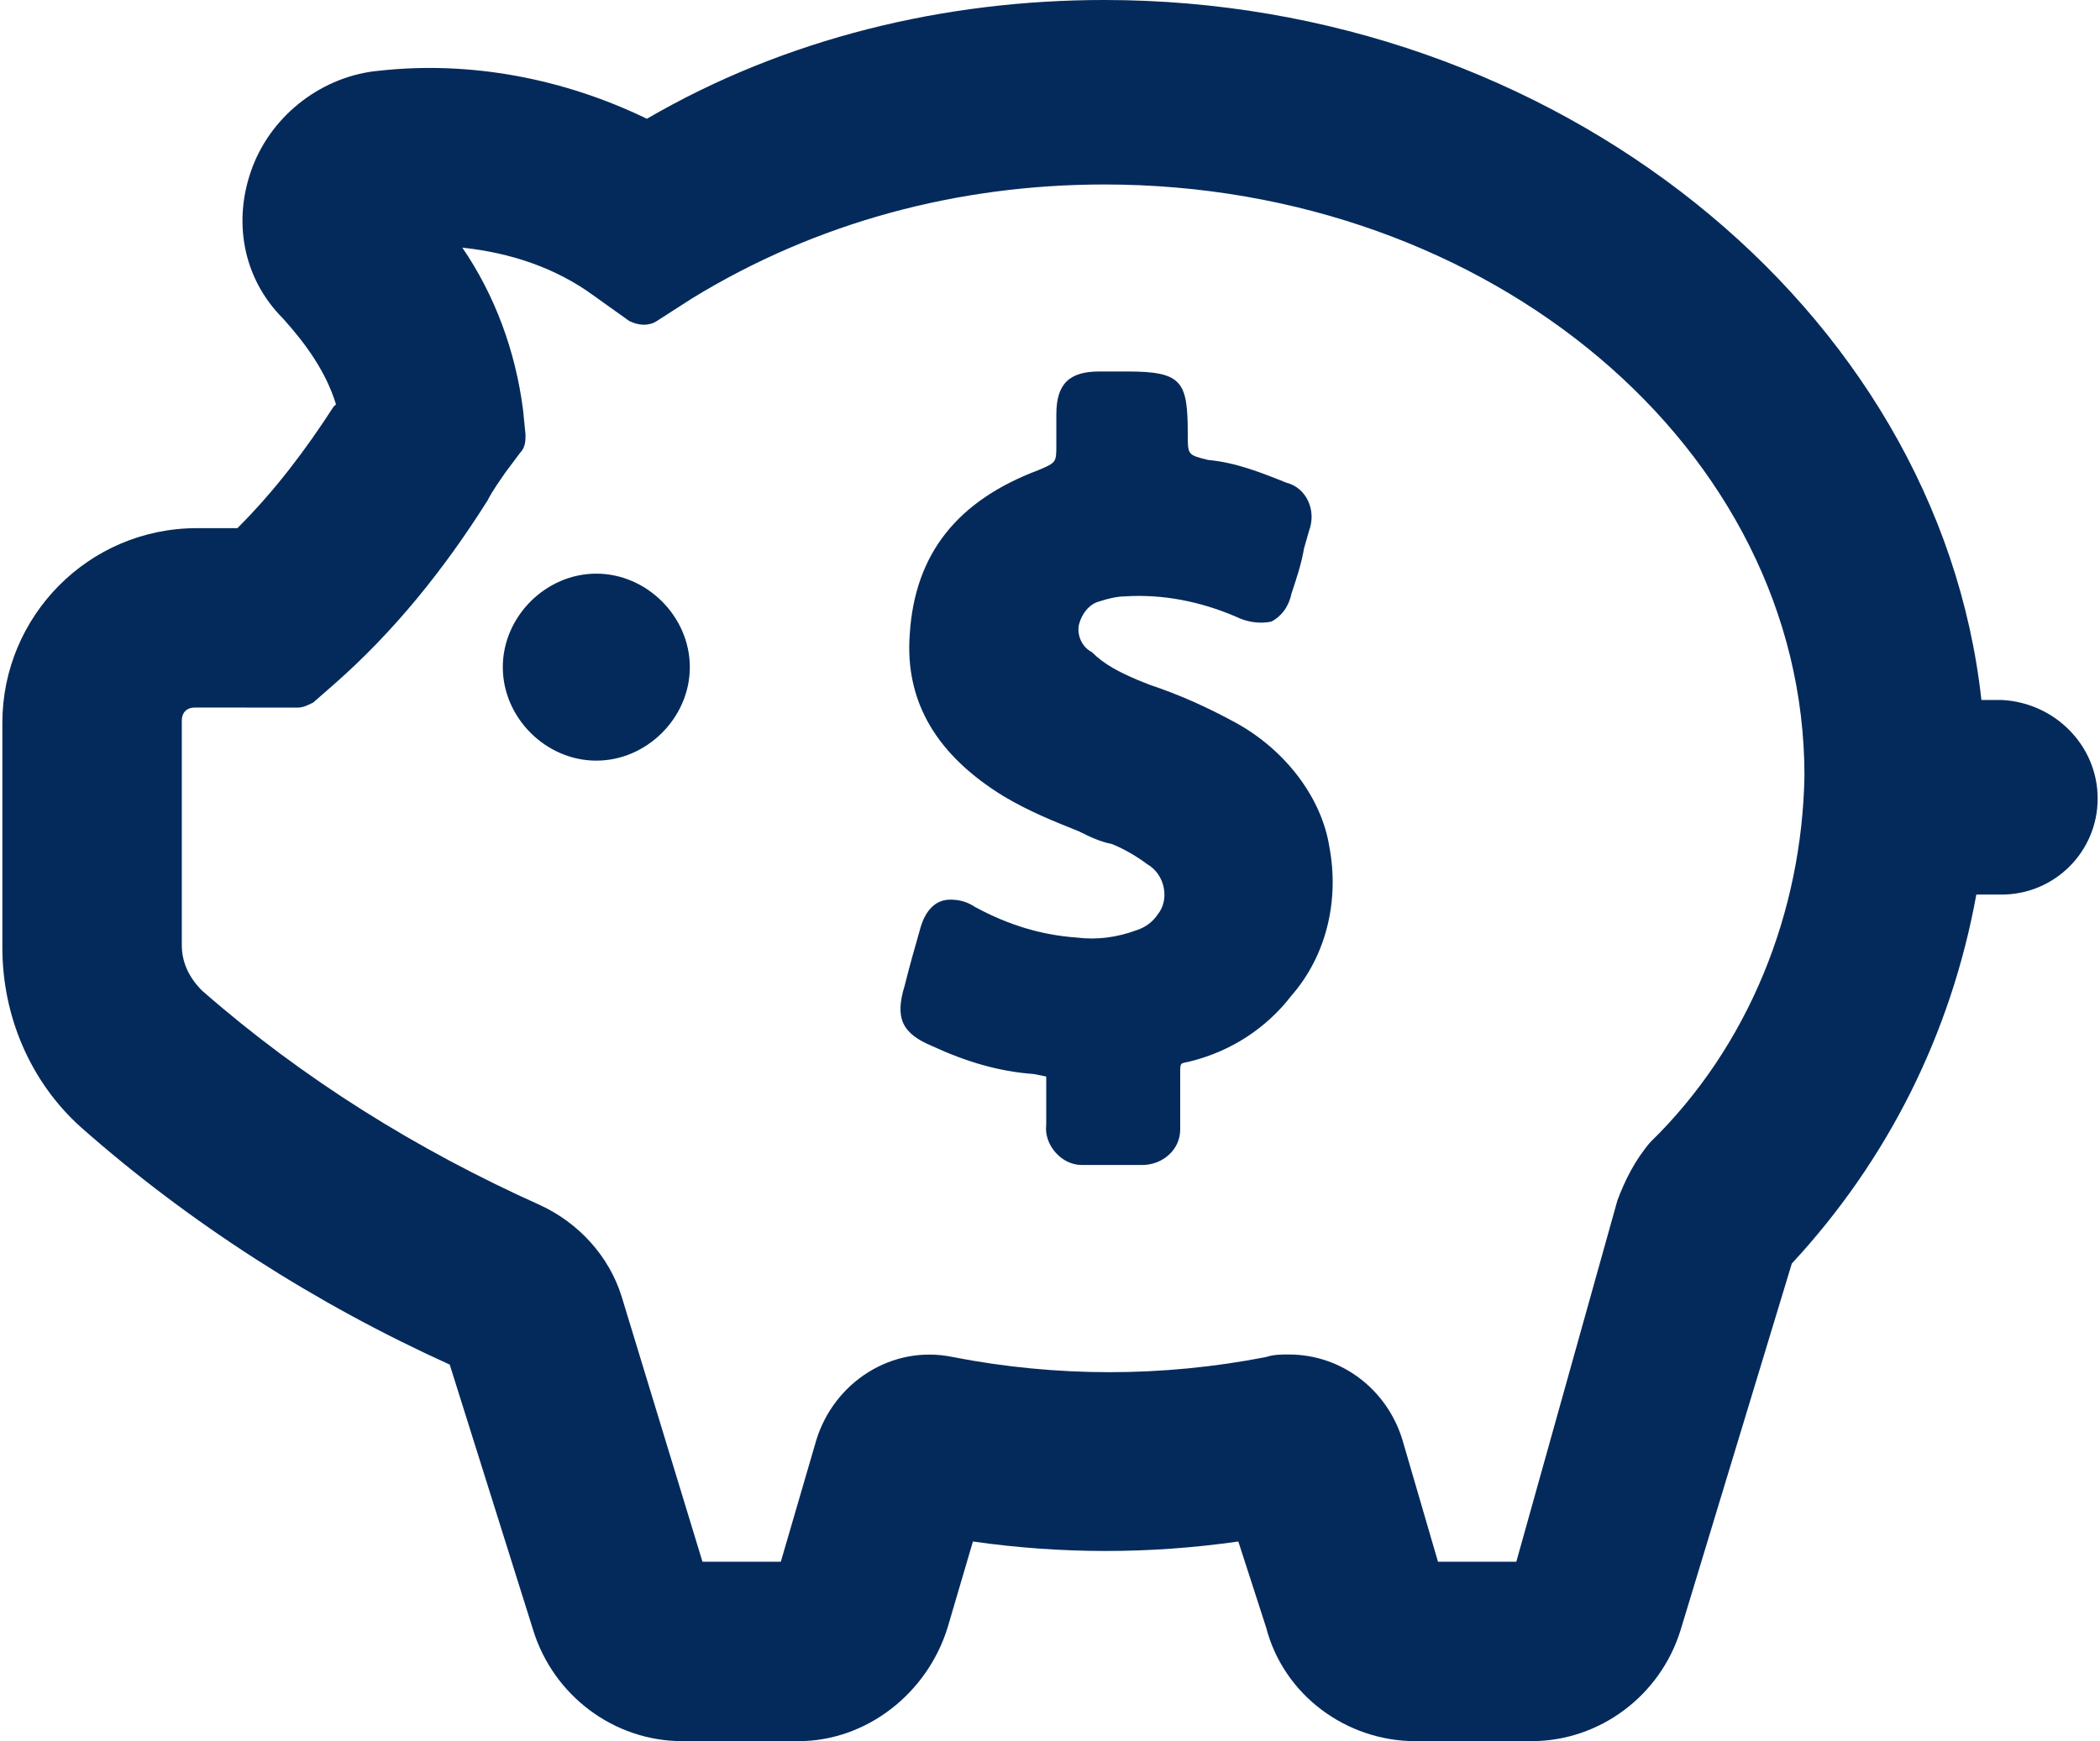 <?xml version="1.0" encoding="utf-8"?>
<!-- Generator: Adobe Illustrator 15.1.0, SVG Export Plug-In . SVG Version: 6.00 Build 0)  -->
<!DOCTYPE svg PUBLIC "-//W3C//DTD SVG 1.1//EN" "http://www.w3.org/Graphics/SVG/1.1/DTD/svg11.dtd">
<svg version="1.1" id="Layer_1" xmlns="http://www.w3.org/2000/svg" xmlns:xlink="http://www.w3.org/1999/xlink" x="0px" y="0px"
	 width="82px" height="68px" viewBox="0.313 312.084 259.687 215.832"
	 enable-background="new 0.313 312.084 259.687 215.832" xml:space="preserve">
<path fill="#042A5B" d="M85.518,394.783c0,6.265-5.325,11.59-11.59,11.59s-11.59-5.325-11.59-11.59c0-6.265,5.325-11.59,11.59-11.59
	S85.518,388.518,85.518,394.783L85.518,394.783z M153.181,401.675c-3.446-1.88-6.892-3.446-10.65-4.699l-1.566-0.626
	c-2.192-0.94-4.072-1.88-5.639-3.446c-1.253-0.626-1.88-2.193-1.565-3.446c0.313-1.253,1.252-2.506,2.506-2.819
	c0.939-0.313,2.192-0.626,3.132-0.626c4.698-0.313,9.397,0.626,13.783,2.506c1.253,0.626,2.819,0.94,4.386,0.626
	c1.253-0.626,2.193-1.879,2.506-3.446c0.627-1.879,1.253-3.759,1.566-5.639l0.627-2.192c0.939-2.506-0.314-5.326-2.82-5.952l0,0
	c-3.132-1.253-6.265-2.506-9.711-2.819c-2.506-0.626-2.506-0.626-2.506-3.132c0-6.578-0.626-7.832-7.518-7.832h-3.445
	c-3.76,0-5.326,1.566-5.326,5.326c0,0.939,0,1.566,0,2.506v1.253c0,2.193,0,2.193-2.192,3.133
	c-10.024,3.759-15.35,10.337-15.976,20.361c-0.626,8.458,3.446,15.036,11.59,20.048c3.133,1.88,6.266,3.133,9.398,4.386
	c1.252,0.627,2.506,1.253,4.072,1.566c1.565,0.626,3.132,1.566,4.385,2.506c2.193,1.253,2.819,4.386,1.253,6.266
	c-0.626,0.939-1.565,1.565-2.506,1.879c-2.506,0.939-5.013,1.253-7.519,0.939c-4.385-0.313-8.458-1.565-12.53-3.759
	c-0.939-0.626-1.879-0.939-3.132-0.939c-2.506,0-3.446,2.506-3.759,3.759c-0.626,2.193-1.253,4.386-1.879,6.892
	c-1.253,4.072-0.313,5.952,3.446,7.519l0,0c4.072,1.879,8.145,3.132,12.53,3.445l1.566,0.313c0,0.313,0,1.253,0,1.566v4.386
	c-0.313,2.506,1.88,5.012,4.386,5.012c0.313,0,0.313,0,0.627,0h3.133h3.758c2.506,0,4.699-1.88,4.699-4.386c0-0.313,0-0.313,0-0.626
	c0-0.627,0-1.254,0-1.88v-0.313c0-1.253,0-2.506,0-4.072s0-1.253,1.253-1.566c5.013-1.253,9.397-4.072,12.53-8.145
	c4.386-5.012,5.951-11.903,4.699-18.481C163.832,411.072,159.445,405.12,153.181,401.675z M260,411.072
	c0,6.578-5.325,11.903-11.904,11.903h-3.132c-3.132,17.229-10.964,32.892-22.868,45.735l-13.782,45.422
	c-2.507,8.145-10.024,13.783-18.481,13.783h-14.41c-8.458,0-16.289-5.639-18.482-14.097l-3.445-10.65
	c-10.964,1.566-21.928,1.566-32.892,0l-3.133,10.65c-2.506,8.145-10.024,14.097-18.482,14.097h-14.41
	c-8.458,0-15.976-5.639-18.482-13.783l-10.337-32.892c-16.603-7.519-32.265-17.542-45.735-29.446
	c-6.265-5.639-9.71-13.783-9.71-22.24v-27.88c0-13.157,10.65-24.121,24.12-24.121h5.012c4.699-4.699,8.458-9.711,11.904-15.036
	l0.313-0.313c-1.253-4.073-3.759-7.519-6.578-10.651c-5.012-5.012-6.265-12.217-3.759-18.795
	c2.506-6.579,8.771-11.277,15.663-11.904c11.277-1.253,22.868,0.94,33.205,5.952c17.229-10.024,36.964-14.723,56.699-14.723
	c55.759,0,103.374,38.217,108.698,86.771h2.506C254.675,399.169,260,404.494,260,411.072z M223.662,408.253
	c0-40.41-38.843-73.301-86.771-73.301c-18.169,0-35.711,4.699-51.06,14.097l-4.386,2.819c-0.94,0.626-2.193,0.626-3.446,0
	l-4.386-3.133c-4.699-3.446-10.337-5.325-16.289-5.952c4.072,5.952,6.579,12.843,7.518,20.048l0.313,3.132
	c0,0.626,0,1.566-0.626,2.193l-1.88,2.506c-0.626,0.94-1.566,2.193-2.192,3.446c-5.326,8.458-11.59,16.289-19.108,22.867
	l-2.506,2.193c-0.626,0.313-1.253,0.626-1.879,0.626H24.121c-0.94,0-1.566,0.627-1.566,1.566l0,0v27.88
	c0,2.192,0.94,4.072,2.506,5.639c12.53,10.964,26.626,19.734,41.976,26.626c4.699,2.193,8.458,6.266,10.024,11.277l10.024,32.892
	h9.711l4.385-15.036c2.193-7.205,9.397-11.903,16.916-10.338c12.843,2.507,26,2.507,38.843,0c0.939-0.313,1.88-0.313,2.82-0.313
	c6.578,0,12.217,4.385,14.096,10.65l4.386,15.036h9.71l12.531-44.795c0.939-2.507,2.192-5.013,4.072-7.205
	C216.771,441.771,223.35,425.169,223.662,408.253L223.662,408.253z"/>
</svg>
